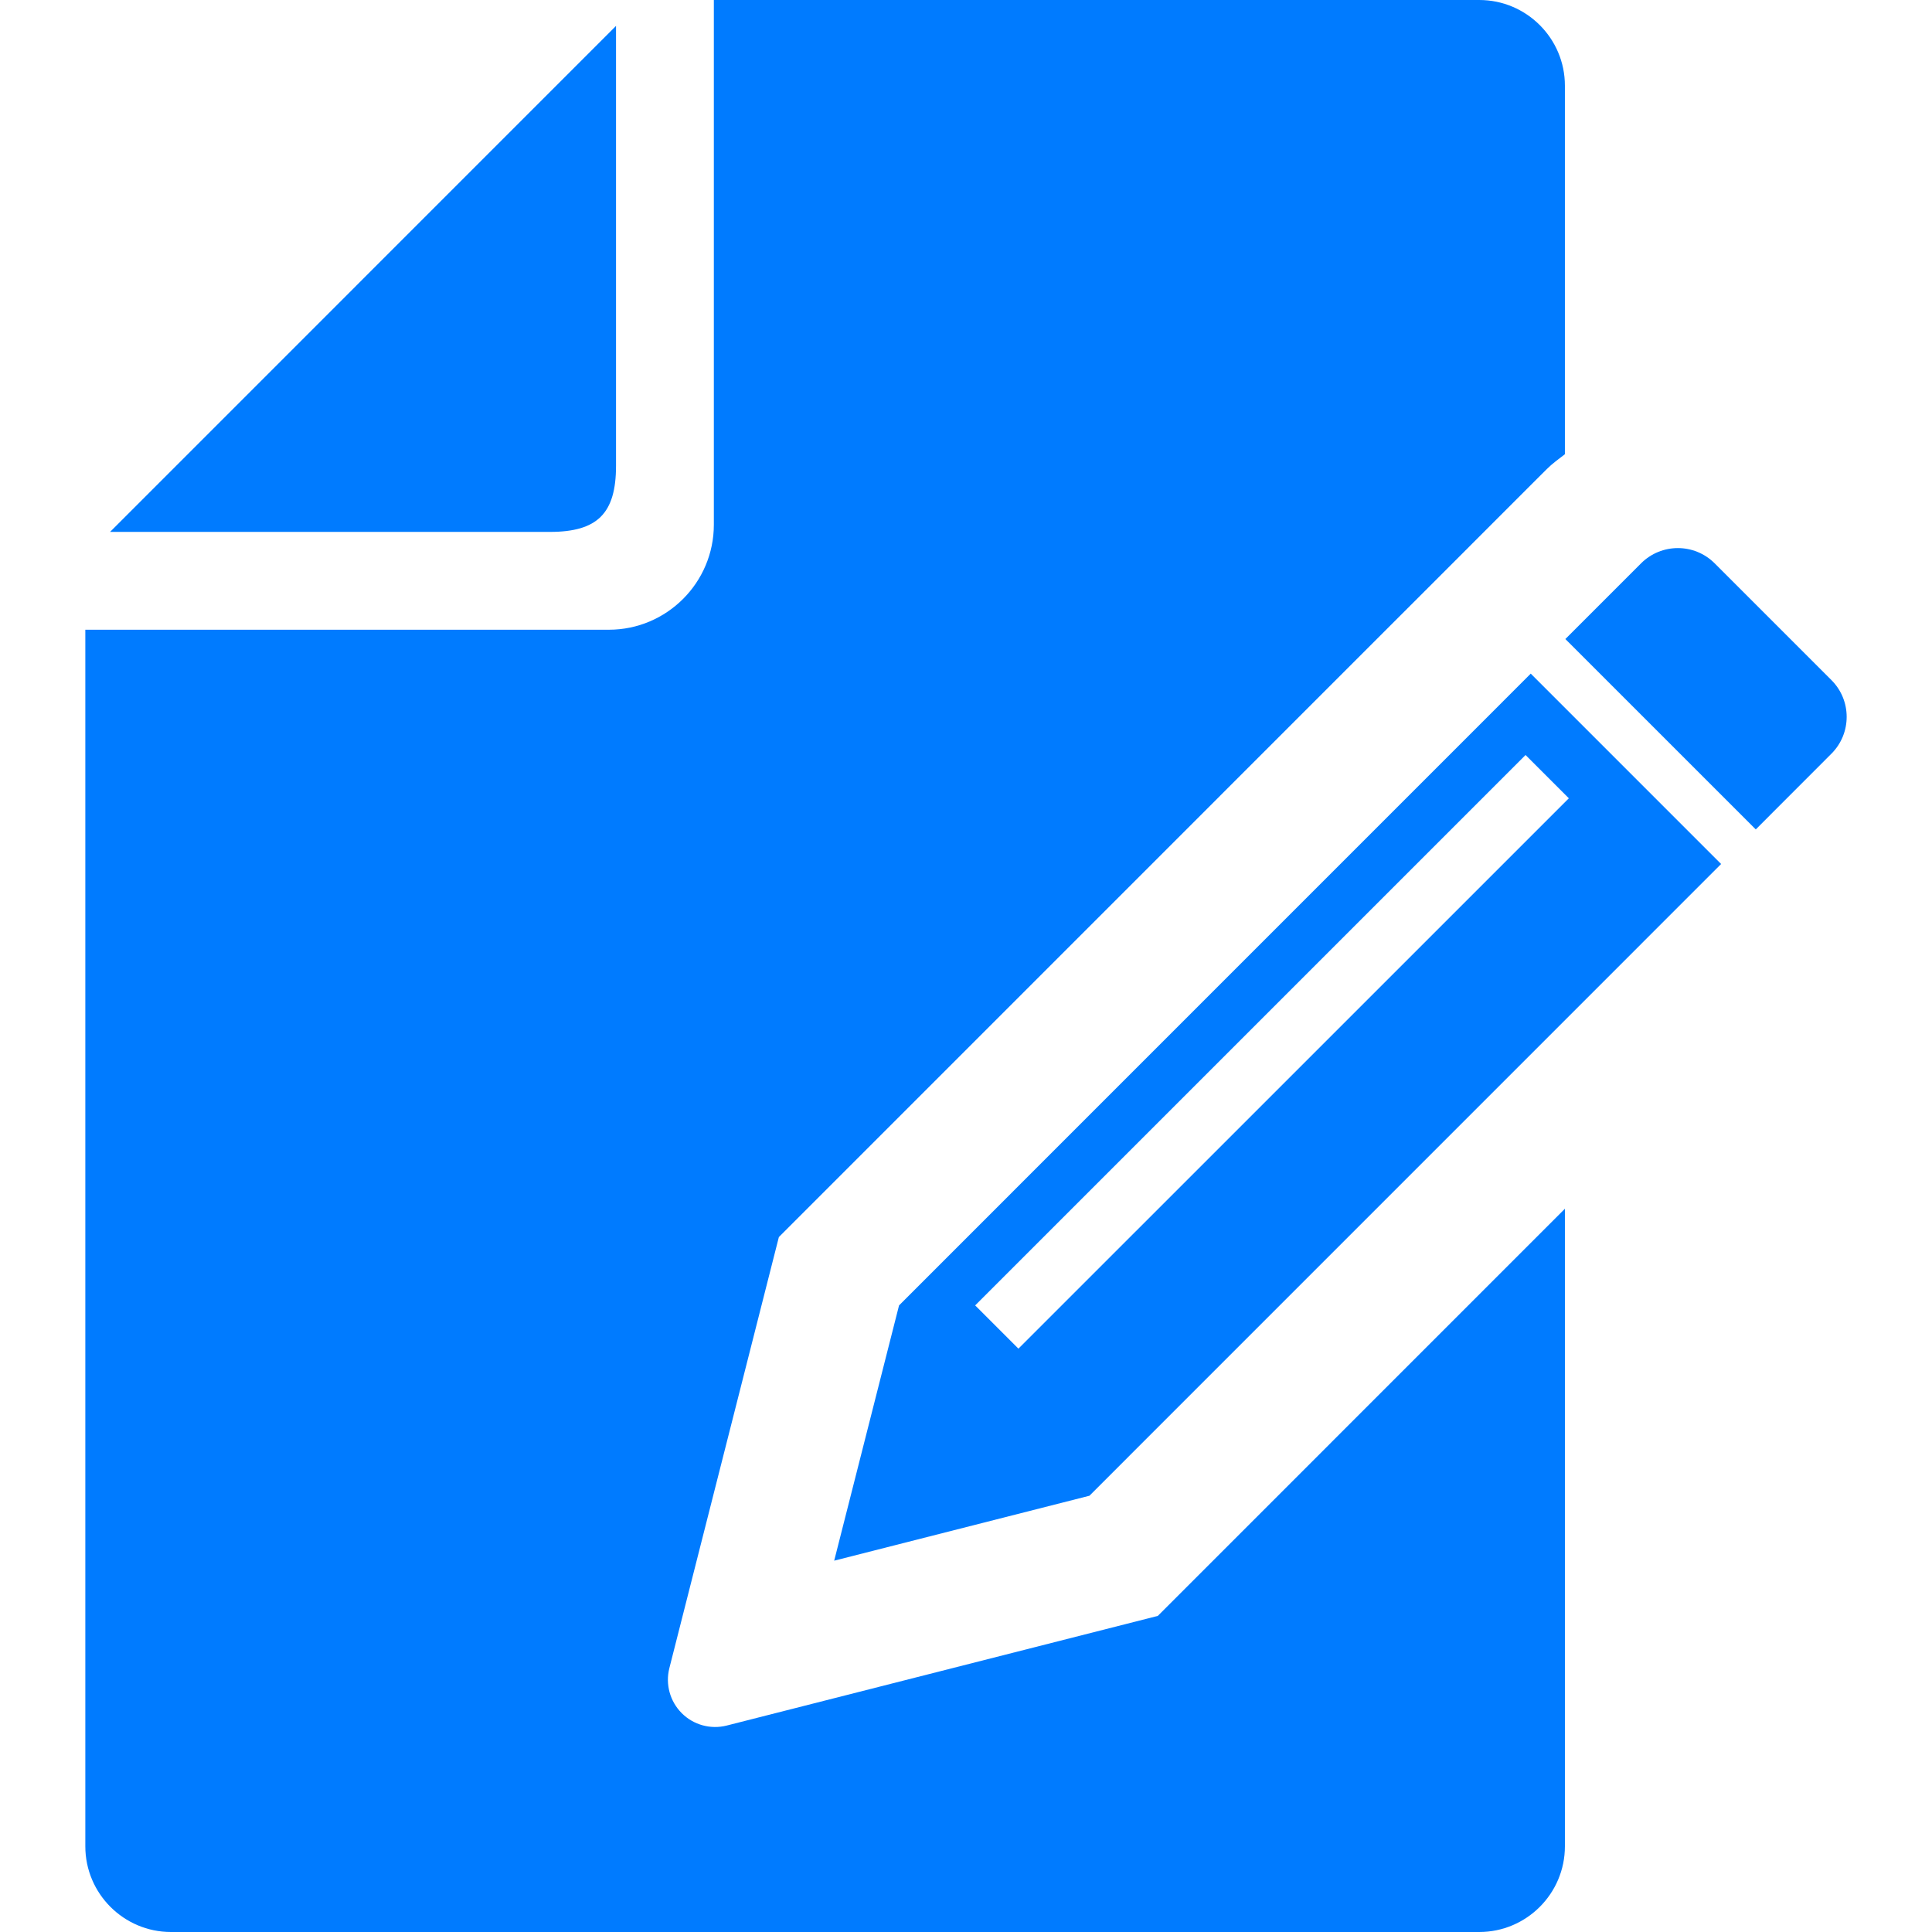 <!DOCTYPE svg PUBLIC "-//W3C//DTD SVG 1.1//EN" "http://www.w3.org/Graphics/SVG/1.1/DTD/svg11.dtd">
<!-- Uploaded to: SVG Repo, www.svgrepo.com, Transformed by: SVG Repo Mixer Tools -->
<svg height="800px" width="800px" version="1.1" id="_x32_" xmlns="http://www.w3.org/2000/svg" xmlns:xlink="http://www.w3.org/1999/xlink" viewBox="0 0 512 512" xml:space="preserve" fill="#007bff">
<g id="SVGRepo_bgCarrier" stroke-width="0"/>
<g id="SVGRepo_tracerCarrier" stroke-linecap="round" stroke-linejoin="round"/>
<g id="SVGRepo_iconCarrier"> <style type="text/css"> .st0{fill:#007bff;} </style> <g> <path class="st0" d="M163.251,123.45V6.865L29.167,140.958h116.576C158.344,140.958,163.251,136.051,163.251,123.45z"/> <path class="st0" d="M485.348,180.234l-30.944-30.944c-5.39-5.391-14.118-5.382-19.508,0l-20.06,20.06l50.461,50.454l20.052-20.07 C490.73,194.344,490.739,185.616,485.348,180.234z"/> <path class="st0" d="M192.6,457.286c-4.278,1.086-8.806-0.155-11.928-3.277c-3.122-3.122-4.372-7.659-3.285-11.937l29.021-114.239 L364.873,169.35l12.704-12.695l28.09-28.099l4.251-4.243c1.484-1.484,3.165-2.674,4.796-3.941V22.683 c0-12.506-10.185-22.683-22.7-22.683H189.176v139.052c0,15.343-12.48,27.832-27.814,27.832H22.612V489.3 c0,12.514,10.185,22.7,22.7,22.7h346.703c12.514,0,22.7-10.185,22.7-22.7V320.33L306.831,428.231L192.6,457.286z"/> <path class="st0" d="M238.258,345.945l-17.189,67.65l67.642-17.206l167.401-167.418l-50.444-50.453L238.258,345.945z M269.893,357.406l-11.462-11.462l145.857-145.858l11.471,11.471L269.893,357.406z"/> </g> </g>
</svg>